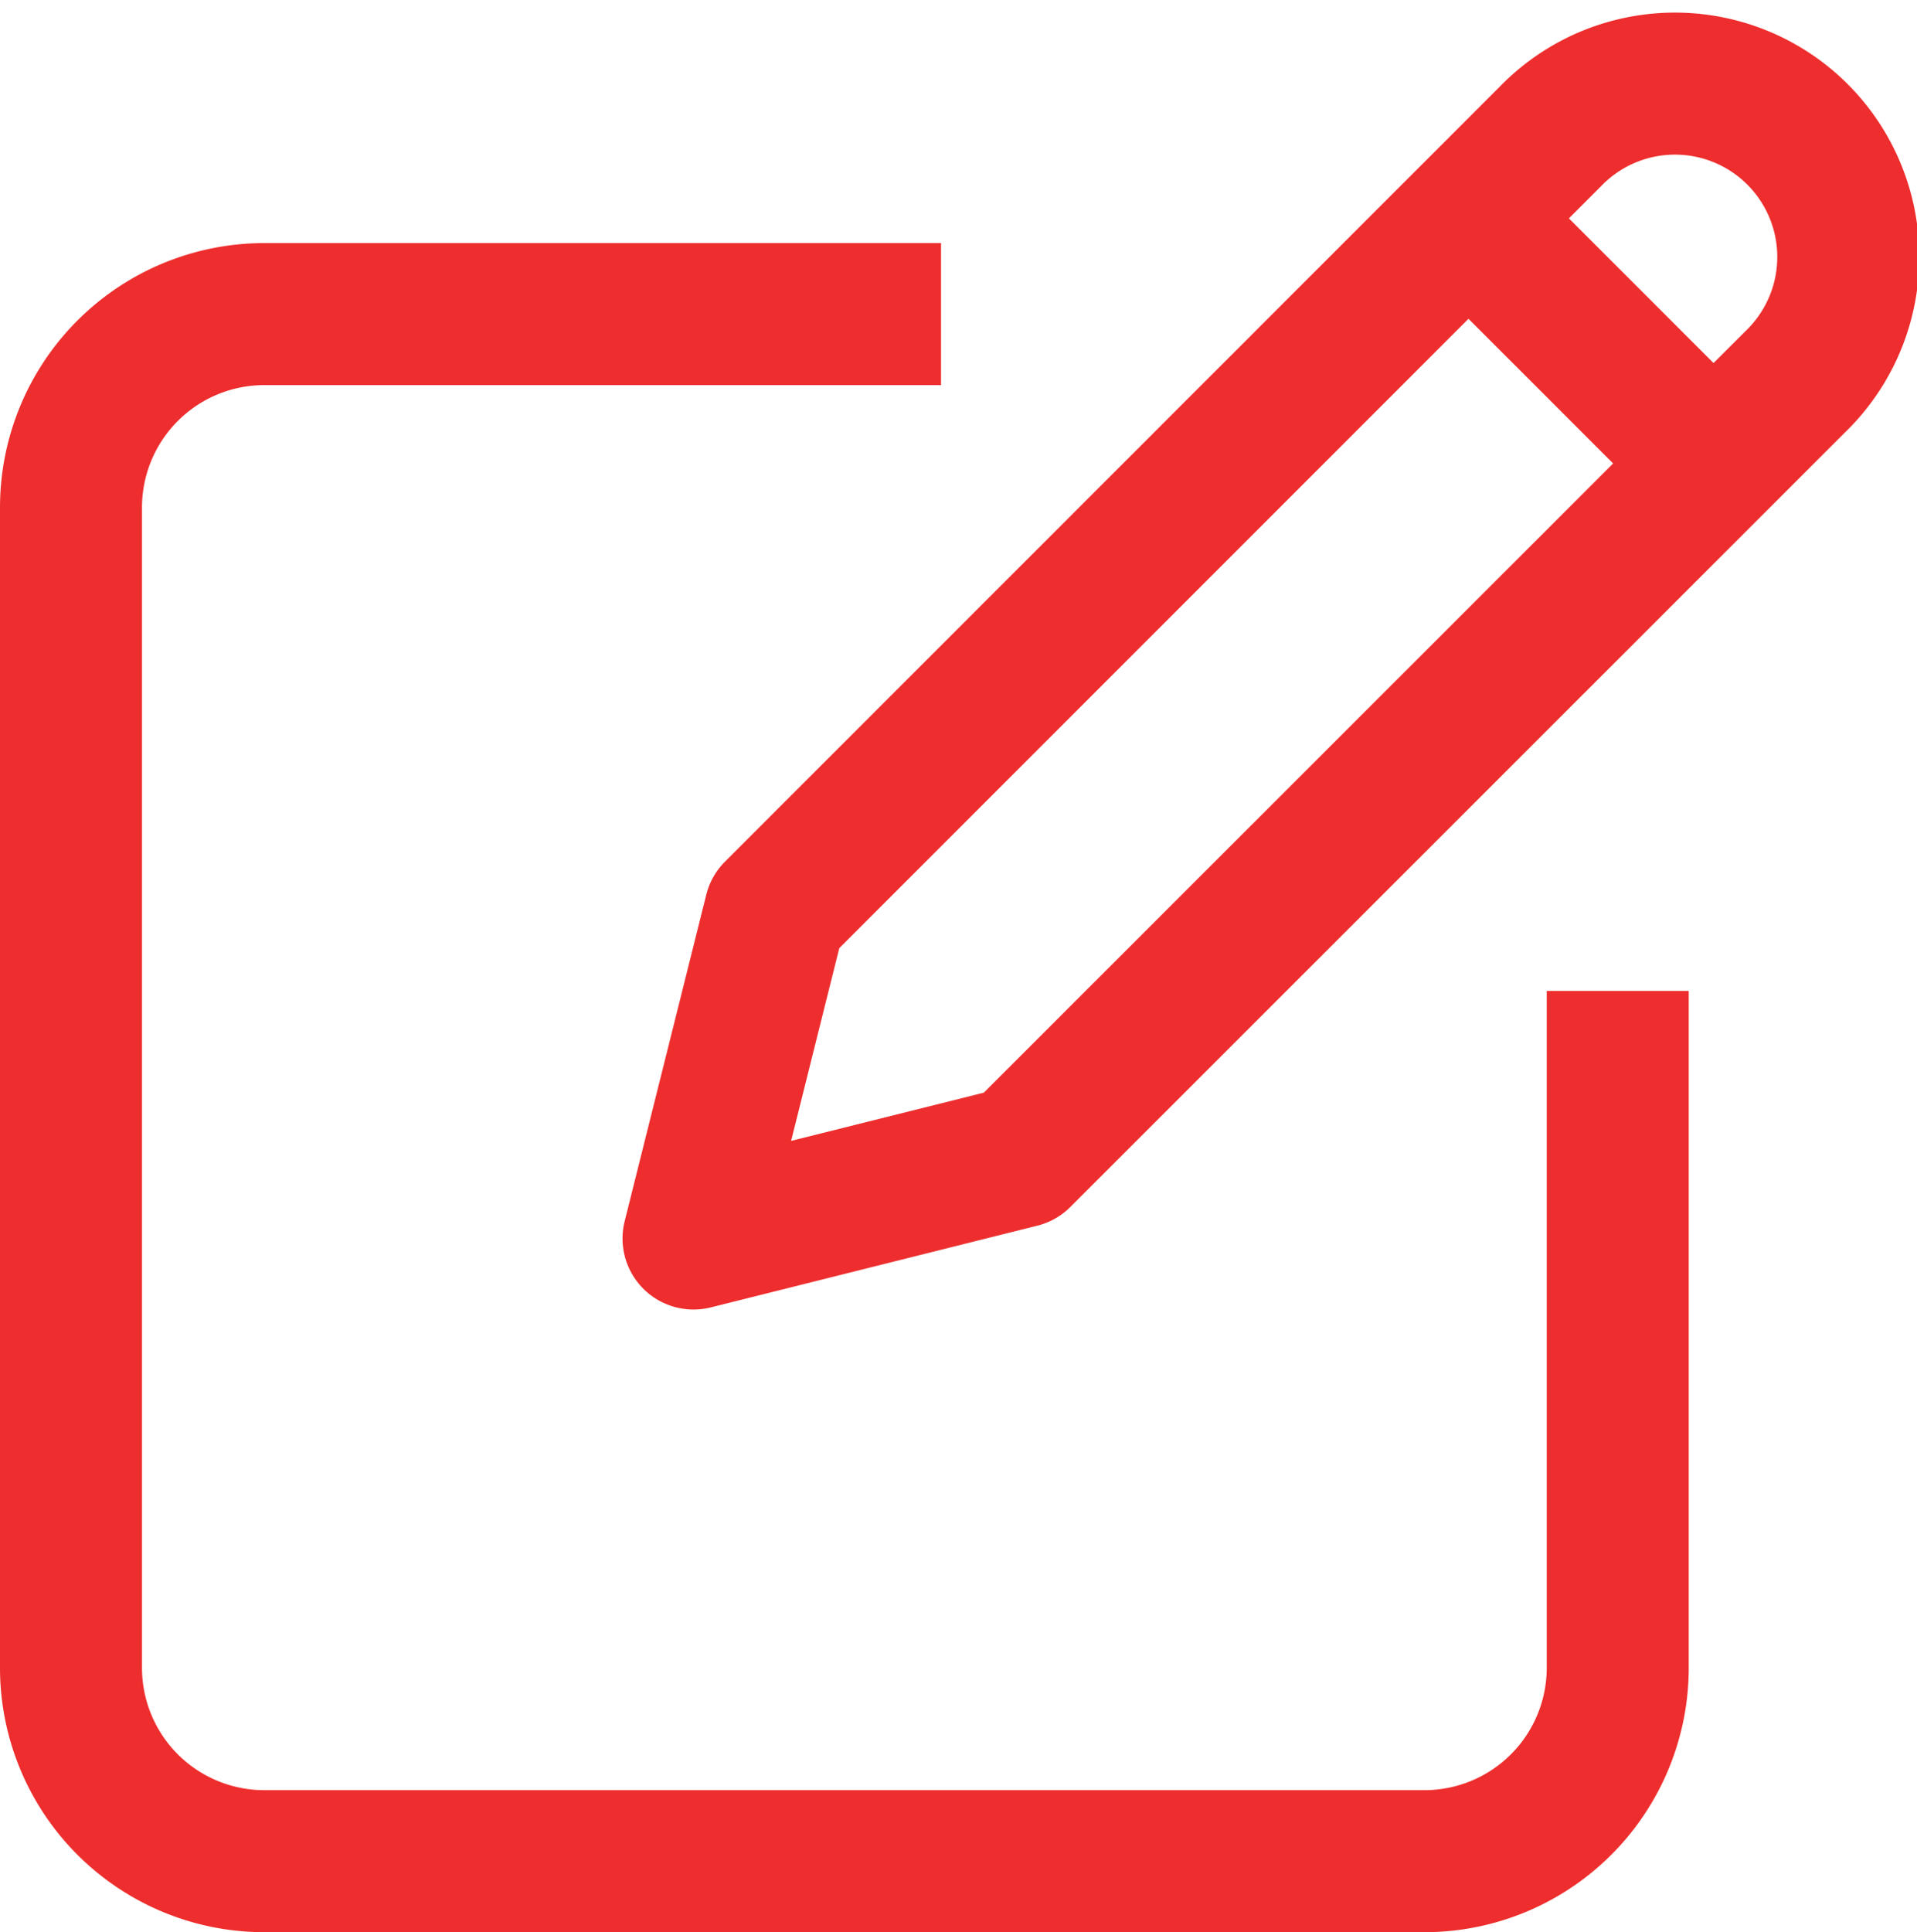 <svg xmlns="http://www.w3.org/2000/svg" width="27" height="27.208" viewBox="0 0 27 27.208">
  <g id="Group_12" data-name="Group 12" transform="translate(-235 -92.792)">
    <path id="Path_28" data-name="Path 28" d="M257.785,107.482v9.531a2.723,2.723,0,0,1-2.723,2.723H238.723A2.723,2.723,0,0,1,236,117.013V100.674a2.723,2.723,0,0,1,2.723-2.723h9.531" transform="translate(0 -0.736)" fill="none" stroke="#ee2e2e" stroke-miterlimit="10" stroke-width="2"/>
    <path id="Path_29" data-name="Path 29" d="M256.6,109.081l-4.6,1.151,1.15-4.6,10.915-10.915a2.441,2.441,0,1,1,3.452,3.451Z" transform="translate(-7.232 0)" fill="none" stroke="#ee2e2e" stroke-linejoin="round" stroke-width="2"/>
    <line id="Line_1" data-name="Line 1" x2="3.452" y2="3.452" transform="translate(255.682 95.866)" fill="none" stroke="#ee2e2e" stroke-linejoin="round" stroke-width="2"/>
  </g>
</svg>
